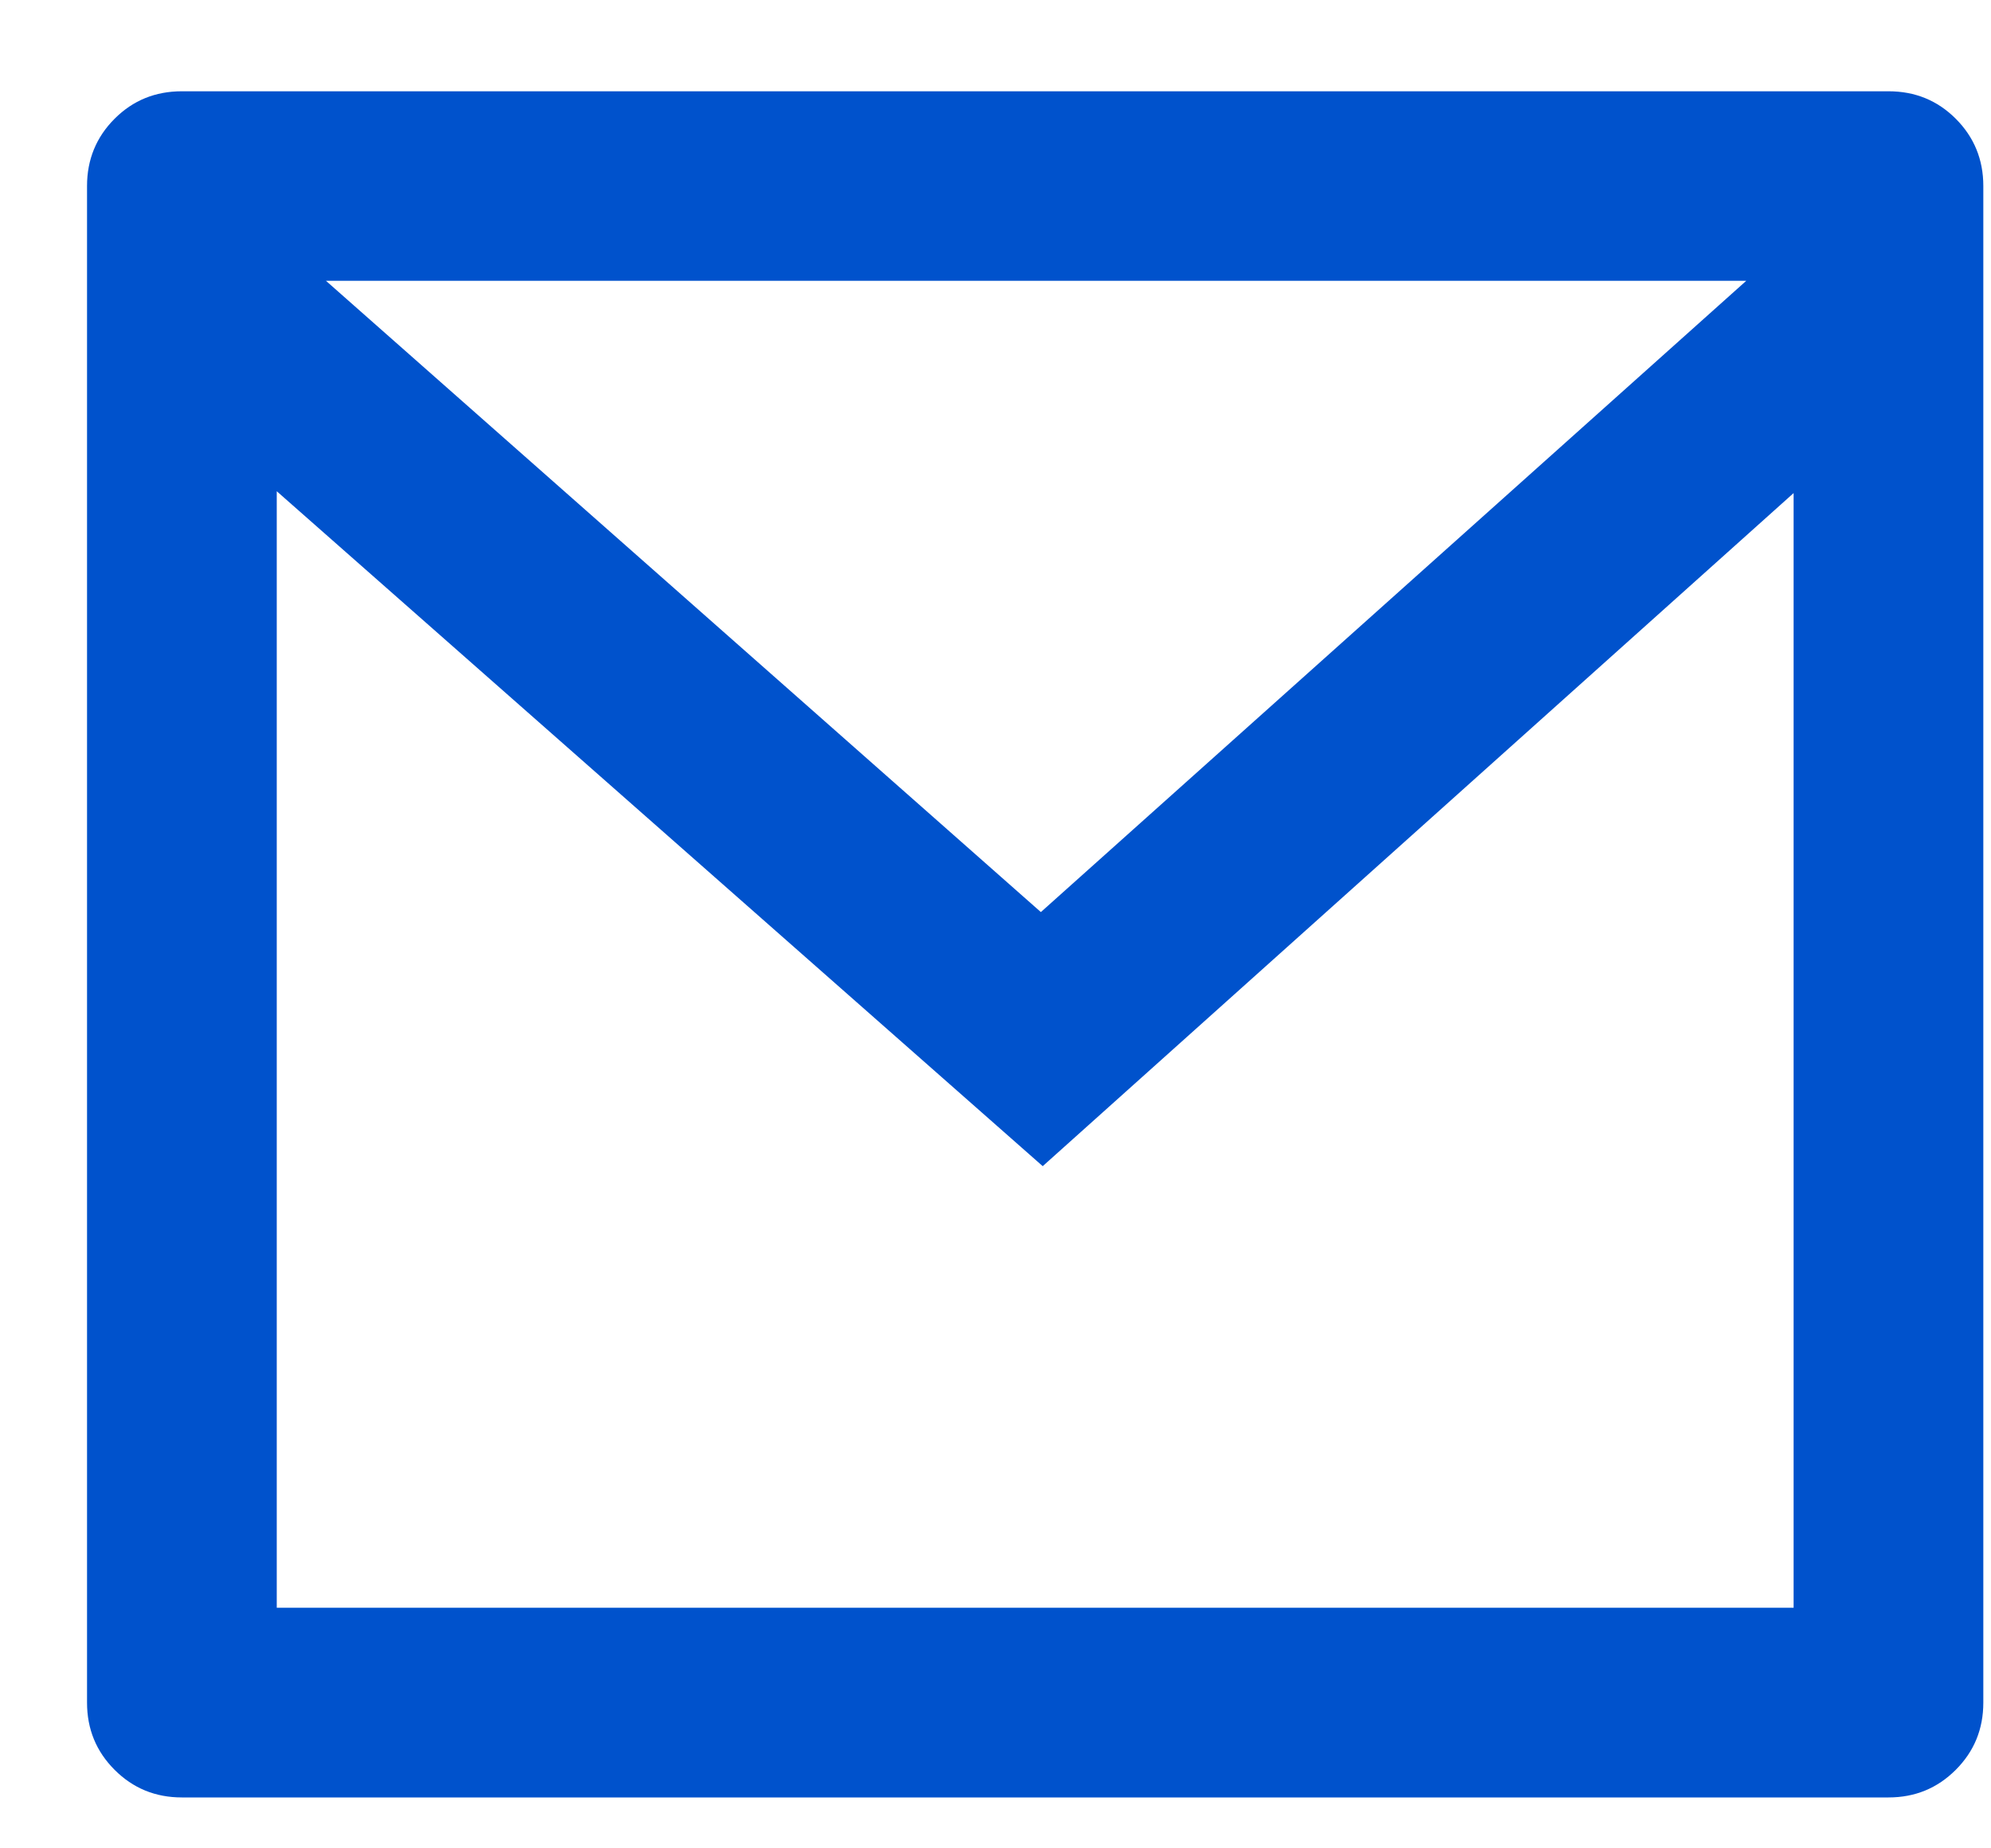 <svg width="14" height="13" viewBox="0 0 14 13" fill="none" xmlns="http://www.w3.org/2000/svg">
<path d="M1.279 0.642H13.279C13.466 0.642 13.623 0.706 13.752 0.835C13.881 0.964 13.946 1.122 13.946 1.308V11.975C13.946 12.162 13.881 12.319 13.752 12.448C13.623 12.577 13.466 12.642 13.279 12.642H1.279C1.092 12.642 0.935 12.577 0.806 12.448C0.677 12.319 0.612 12.162 0.612 11.975V1.308C0.612 1.122 0.677 0.964 0.806 0.835C0.935 0.706 1.092 0.642 1.279 0.642ZM12.612 3.468L7.332 8.202L1.946 3.455V11.308H12.612V3.468ZM2.292 1.975L7.319 6.415L12.279 1.975H2.292Z" fill="#0052CC"/>
</svg>
